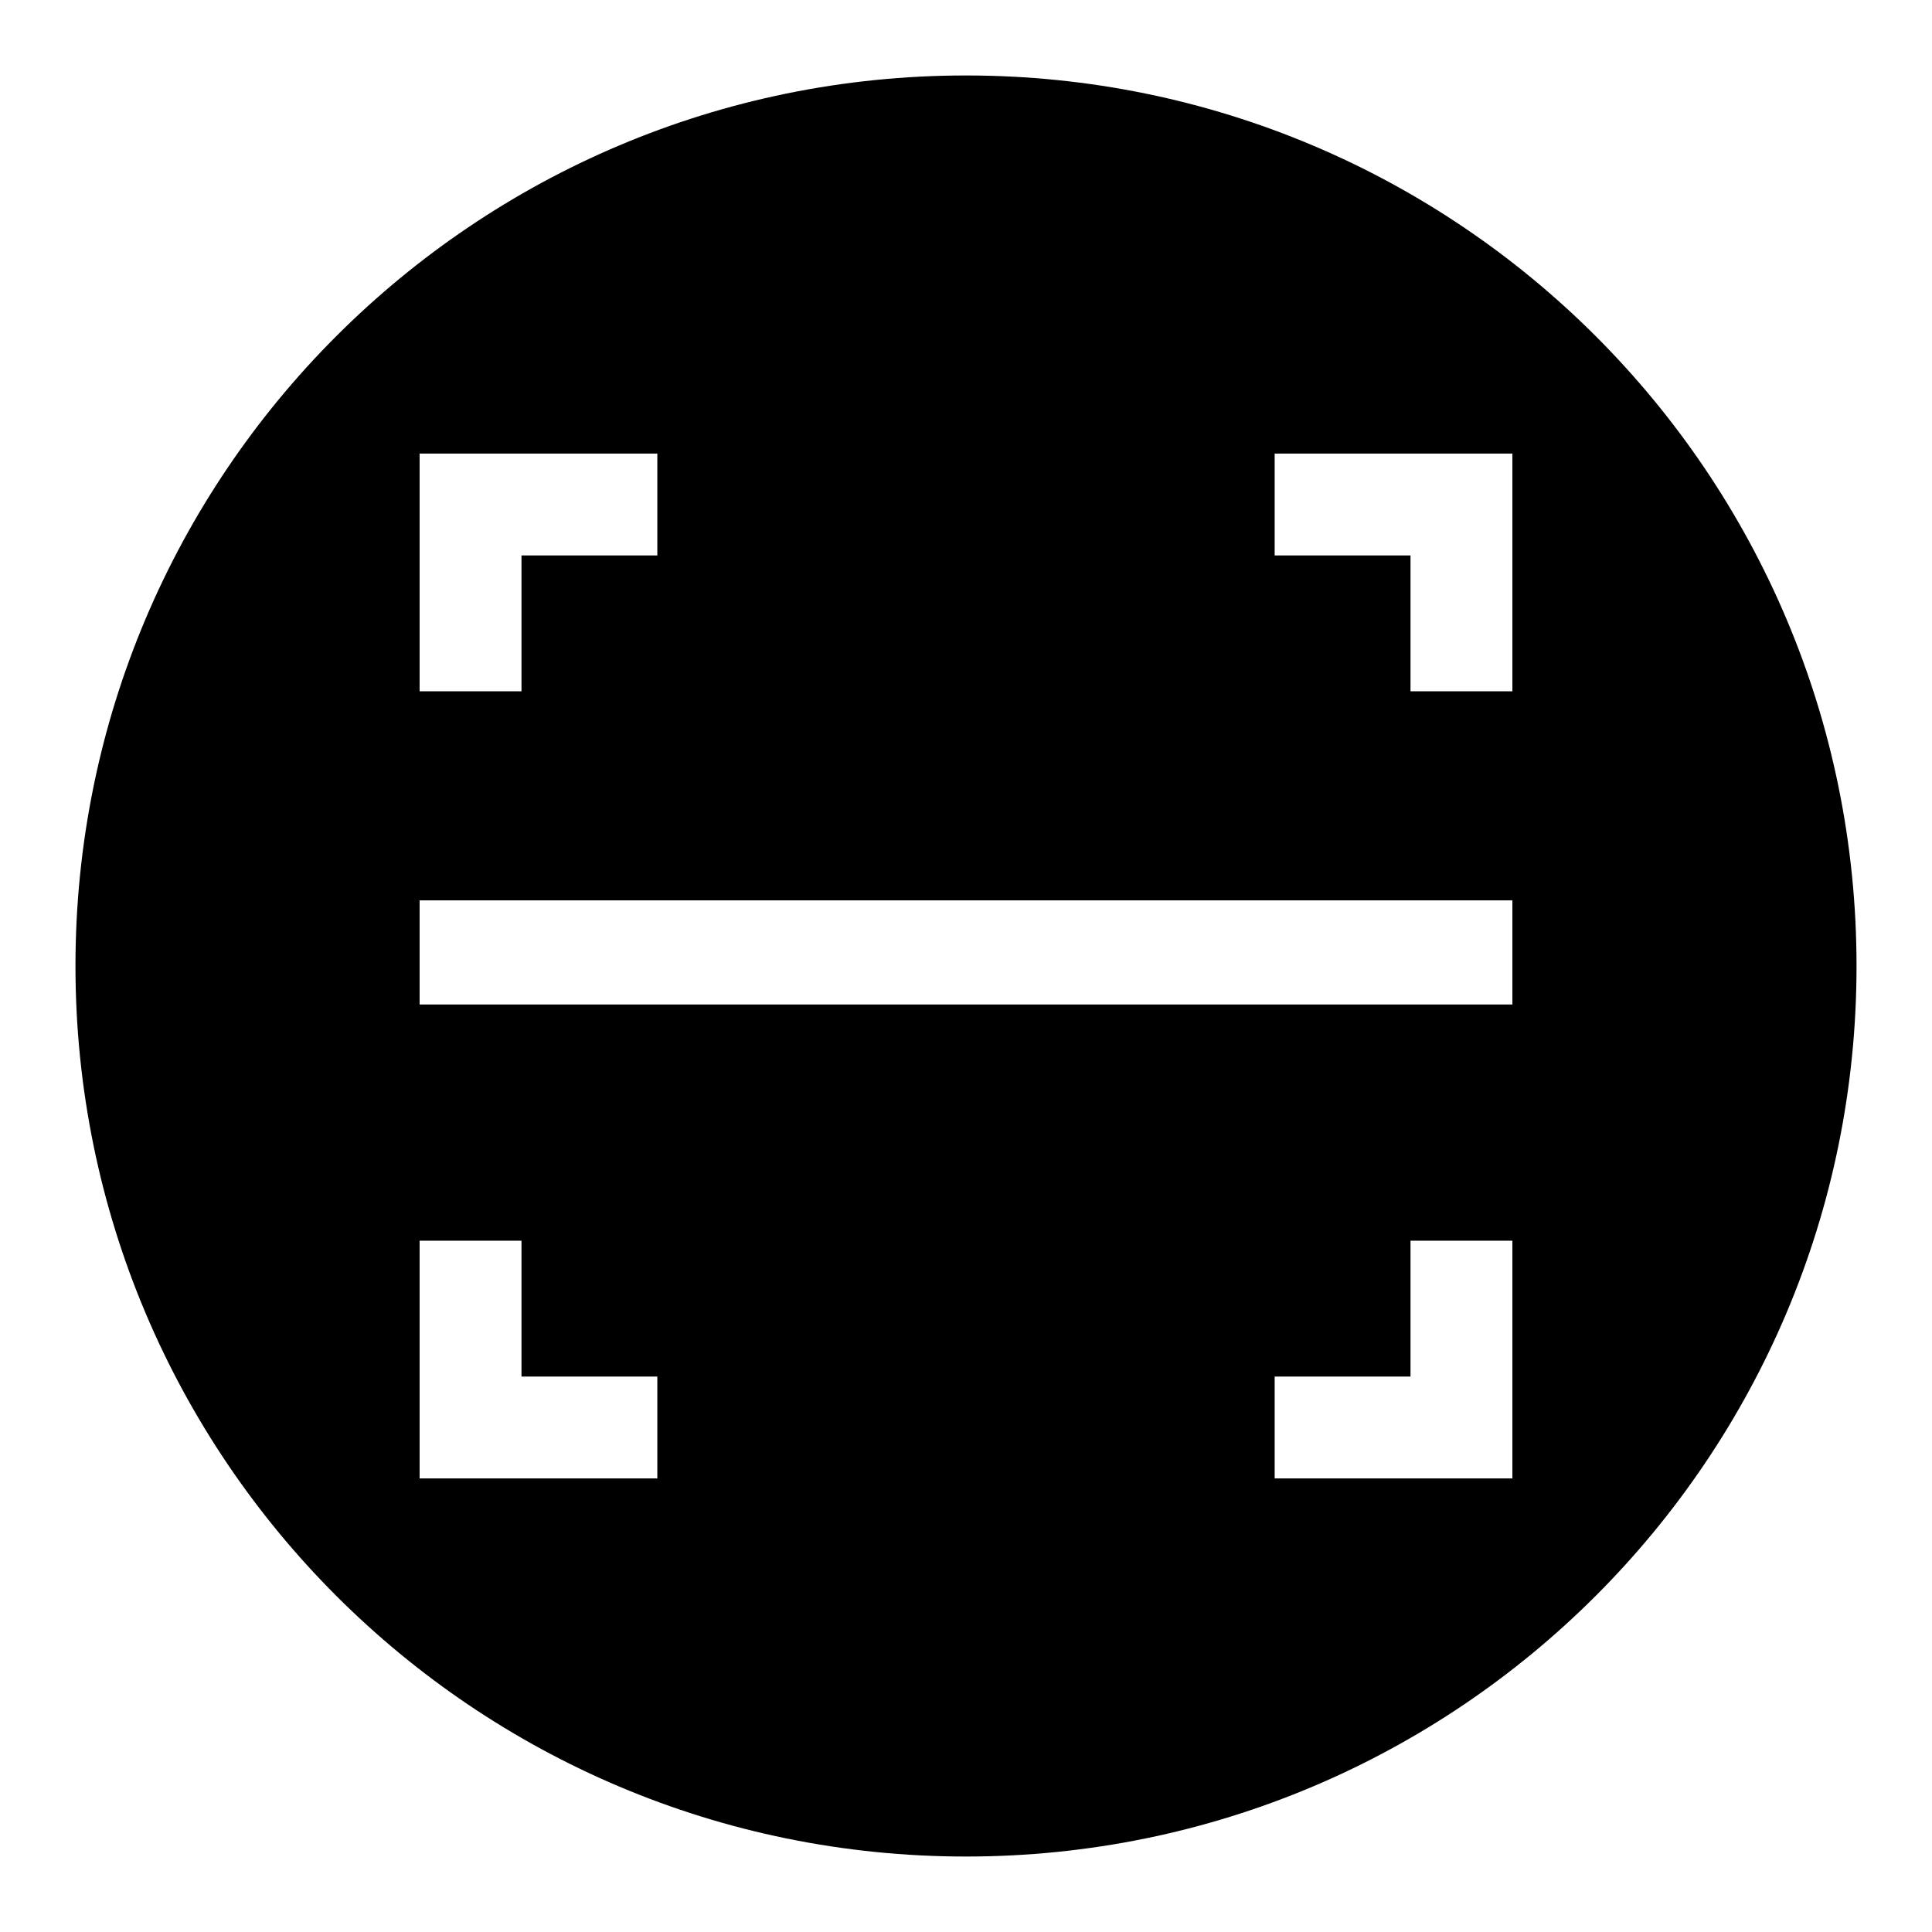 <?xml version="1.0" encoding="utf-8"?>
<!-- Svg Vector Icons : http://www.onlinewebfonts.com/icon -->
<!DOCTYPE svg PUBLIC "-//W3C//DTD SVG 1.1//EN" "http://www.w3.org/Graphics/SVG/1.1/DTD/svg11.dtd">
<svg version="1.1" xmlns="http://www.w3.org/2000/svg" xmlns:xlink="http://www.w3.org/1999/xlink" x="0px" y="0px" viewBox="0 0 256 256" enable-background="new 0 0 256 256" xml:space="preserve">
<g> <path fill="#000000" d="M128,10C62.8,10,10,62.8,10,128c0,65.2,52.8,118,118,118c65.2,0,118-52.8,118-118S193.2,10,128,10z  M55.6,60.1h31.5v13.5h-18v18H55.6V60.1z M87.1,195.9H55.6v-31.5h13.5v18h18V195.9z M200.4,195.9h-31.5v-13.5h18v-18h13.5 L200.4,195.9L200.4,195.9z M200.4,133.1H55.6v-13.8h144.8V133.1z M200.4,91.6h-13.5v-18h-18V60.1h31.5V91.6z"/></g>
</svg>